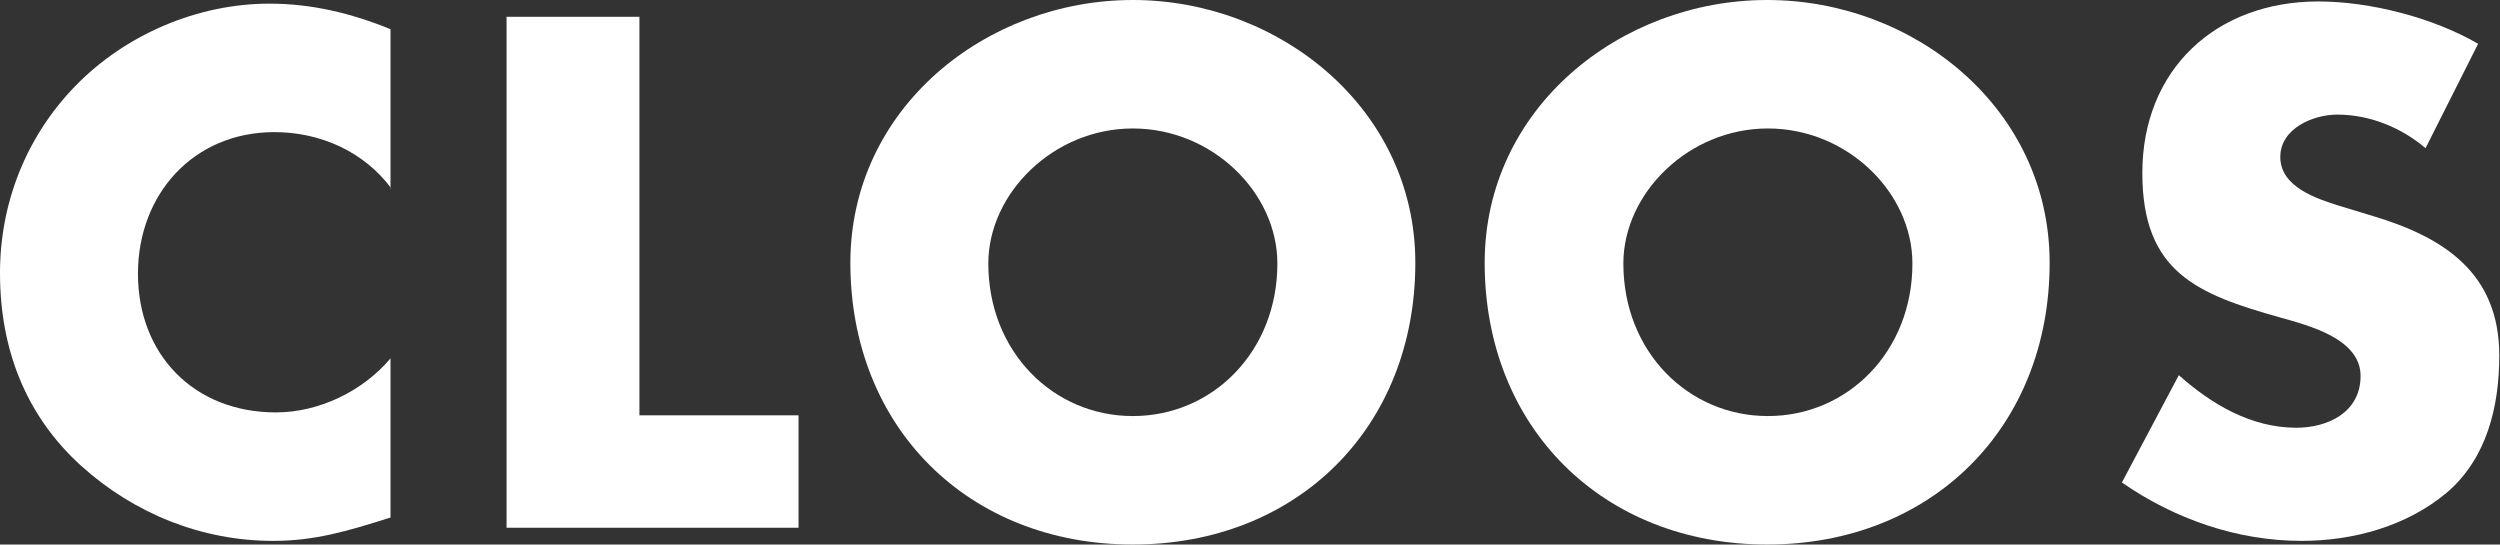 <?xml version="1.0" encoding="utf-8"?>
<!-- Generator: Adobe Illustrator 26.0.3, SVG Export Plug-In . SVG Version: 6.00 Build 0)  -->
<svg version="1.1" id="Laag_1" xmlns="http://www.w3.org/2000/svg" xmlns:xlink="http://www.w3.org/1999/xlink" x="0px" y="0px"
	 viewBox="0 0 342.5 74.6" style="enable-background:new 0 0 342.5 74.6;" xml:space="preserve">
<rect x="0" y="0" width="342.5" height="74.6" fill="#333333" stroke="none"/>
<style type="text/css">
	.st0{fill:#FFFFFF;}
</style>
<g>
	<path class="st0" d="M53.6,25.8c-3.7-5-9.7-7.7-16-7.7c-11.1,0-18.7,8.5-18.7,19.4c0,11,7.6,19,18.9,19c5.9,0,11.9-2.9,15.7-7.4
		v21.8c-6,1.9-10.4,3.2-16.1,3.2c-9.7,0-19-3.7-26.3-10.3C3.5,56.9,0,47.8,0,37.4c0-9.6,3.6-18.7,10.3-25.6
		C17.2,4.7,27.1,0.5,36.9,0.5c5.8,0,11.2,1.3,16.6,3.5V25.8z"/>
	<path class="st0" d="M87.6,56.9h21.8v15.4h-40v-70h18.2V56.9z"/>
	<path class="st0" d="M193.9,36c0,22.6-16.2,38.6-38.7,38.6c-22.5,0-38.7-16-38.7-38.6c0-21.2,18.6-36,38.7-36
		C175.3,0,193.9,14.9,193.9,36z M135.4,36.1c0,12.1,8.9,20.9,19.8,20.9c10.9,0,19.8-8.8,19.8-20.9c0-9.7-8.9-18.5-19.8-18.5
		C144.3,17.6,135.4,26.5,135.4,36.1z"/>
	<path class="st0" d="M280.8,36c0,22.6-16.2,38.6-38.7,38.6c-22.5,0-38.7-16-38.7-38.6c0-21.2,18.6-36,38.7-36
		C262.3,0,280.8,14.9,280.8,36z M222.4,36.1c0,12.1,8.9,20.9,19.8,20.9c10.9,0,19.8-8.8,19.8-20.9c0-9.7-8.9-18.5-19.8-18.5
		C231.3,17.6,222.4,26.5,222.4,36.1z"/>
	<path class="st0" d="M332.3,20.3c-3.3-2.8-7.6-4.6-12.1-4.6c-3.3,0-7.8,1.9-7.8,5.8c0,4.1,4.9,5.7,8.1,6.7l4.6,1.4
		c9.7,2.9,17.3,7.8,17.3,19.1c0,7-1.7,14.1-7.2,18.8c-5.5,4.6-12.8,6.6-19.9,6.6c-8.8,0-17.4-3-24.6-8l7.8-14.7
		c4.5,4,9.9,7.2,16.1,7.2c4.3,0,8.8-2.1,8.8-7.1c0-5.1-7.1-6.9-11-8c-11.4-3.2-18.9-6.2-18.9-19.8c0-14.2,10.1-23.5,24.1-23.5
		c7.1,0,15.7,2.2,21.9,5.8L332.3,20.3z"/>
</g>
</svg>
